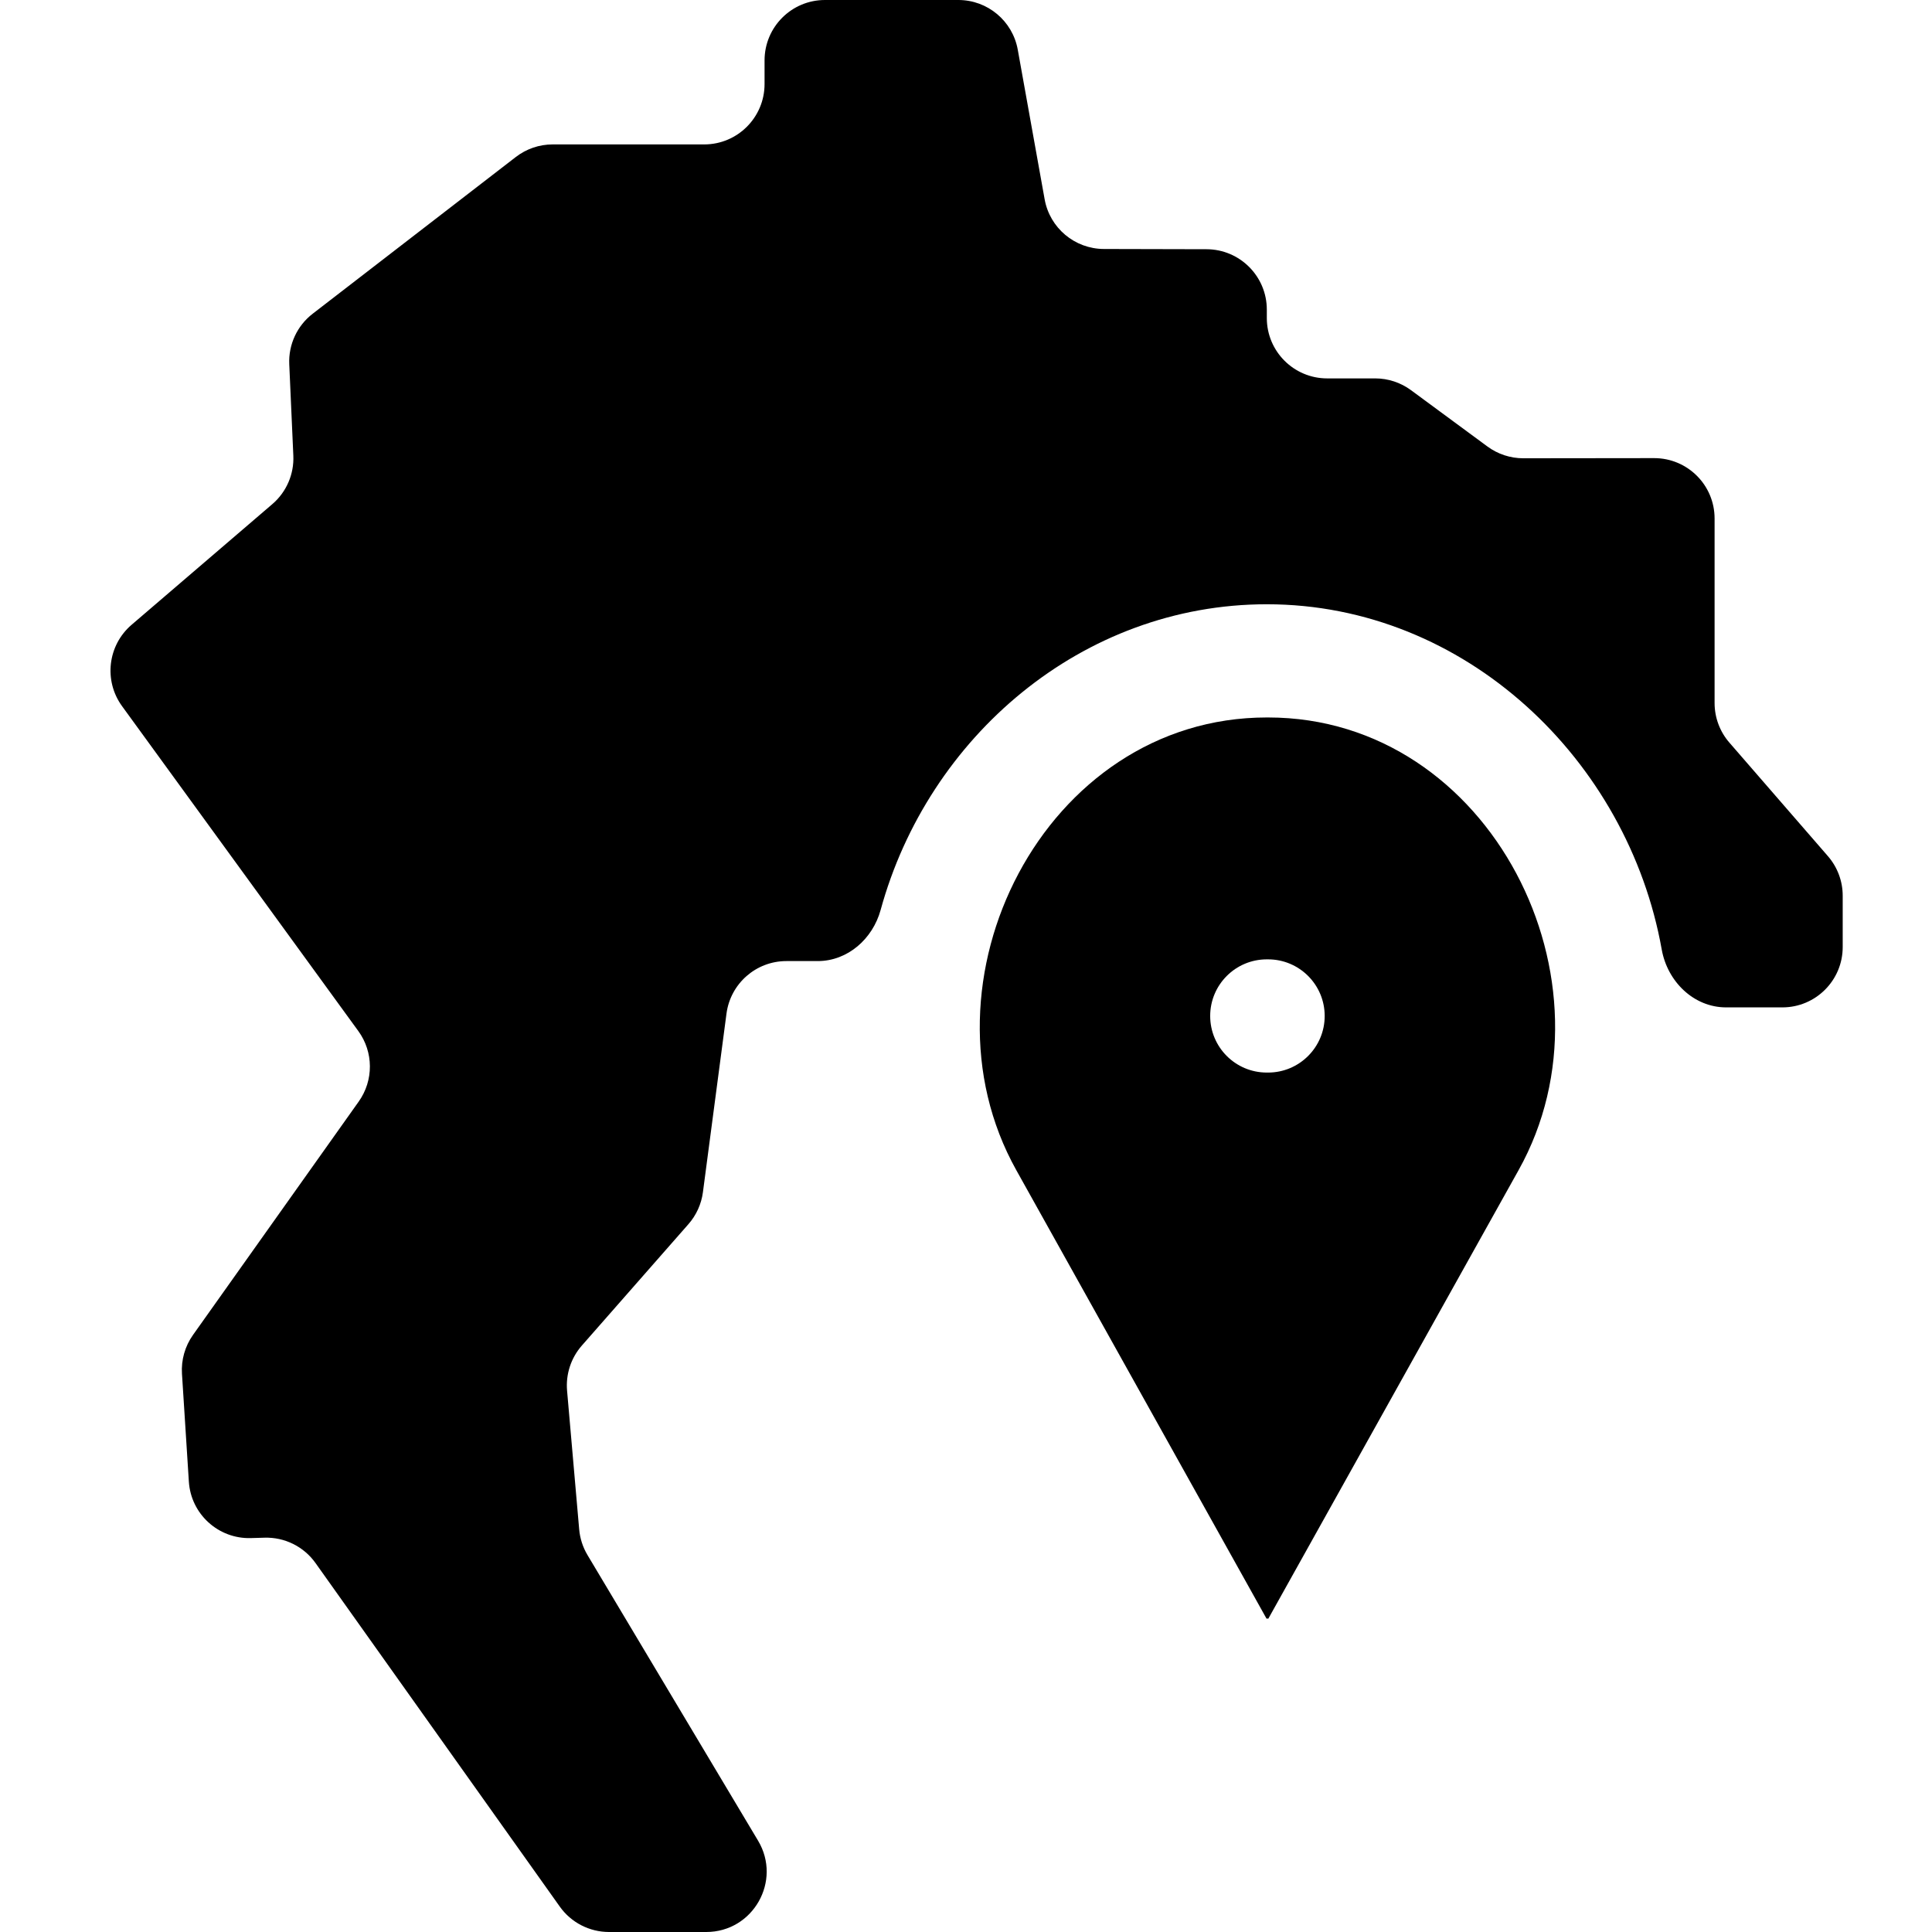 <svg width="64" height="64" viewBox="0 0 64 64" fill="none" xmlns="http://www.w3.org/2000/svg">
<g clip-path="url(#clip0_5621_1706)">
<path d="M57.288 24.6C56.972 24.237 56.798 23.771 56.798 23.289V17.176C56.798 16.07 55.901 15.175 54.796 15.176L50.461 15.181C50.033 15.181 49.616 15.044 49.272 14.79L46.741 12.925C46.398 12.672 45.982 12.535 45.555 12.535H43.965C42.86 12.535 41.965 11.64 41.965 10.535V10.256C41.965 9.154 41.072 8.259 39.969 8.256L36.568 8.248C35.602 8.245 34.775 7.552 34.605 6.601L33.715 1.647C33.544 0.694 32.715 0 31.747 0H27.327C26.223 0 25.327 0.895 25.327 2V2.784C25.327 3.888 24.432 4.784 23.328 4.784C21.675 4.784 19.424 4.784 18.307 4.784C17.865 4.784 17.439 4.93 17.088 5.2L10.359 10.392C9.843 10.789 9.553 11.414 9.582 12.064L9.717 15.093C9.745 15.707 9.488 16.3 9.021 16.7L4.359 20.697C3.567 21.376 3.43 22.549 4.043 23.392L11.87 34.155C12.376 34.85 12.381 35.789 11.884 36.489L6.393 44.222C6.128 44.596 5.999 45.05 6.028 45.507L6.256 49.079C6.324 50.155 7.233 50.983 8.311 50.951L8.763 50.938C9.431 50.918 10.065 51.233 10.452 51.778L18.544 63.159C18.919 63.687 19.527 64 20.174 64H23.395C24.947 64 25.908 62.308 25.112 60.975L19.461 51.512C19.306 51.252 19.212 50.961 19.186 50.66L18.785 46.068C18.738 45.524 18.914 44.984 19.274 44.574L22.805 40.552C23.066 40.255 23.233 39.887 23.285 39.495L24.066 33.576C24.198 32.581 25.046 31.837 26.049 31.837H27.087C28.081 31.837 28.909 31.102 29.172 30.144C30.741 24.416 35.844 20.017 41.965 20.017C48.547 20.017 53.929 25.184 55.047 31.454C55.236 32.514 56.105 33.371 57.181 33.371H59.042C60.147 33.371 61.042 32.476 61.042 31.371V29.672C61.042 29.19 60.868 28.725 60.552 28.361L57.288 24.6Z" fill="black"/>
<path d="M42.007 23.767H41.986H41.964C34.574 23.767 30.196 32.544 33.664 38.759L41.954 53.617C41.959 53.626 41.97 53.626 41.975 53.617C41.98 53.609 41.992 53.609 41.996 53.617C42.001 53.626 42.013 53.626 42.017 53.617L50.307 38.759C53.776 32.544 49.397 23.767 42.007 23.767ZM43.882 33.655C43.882 34.691 43.042 35.53 42.007 35.53H41.964C40.929 35.53 40.089 34.691 40.089 33.655C40.089 32.62 40.929 31.78 41.964 31.78H42.007C43.042 31.78 43.882 32.62 43.882 33.655Z" fill="black"/>
</g>
<defs>
<clipPath id="clip0_5621_1706">
<rect width="64" height="64" fill="white"/>
</clipPath>
</defs>
</svg>
